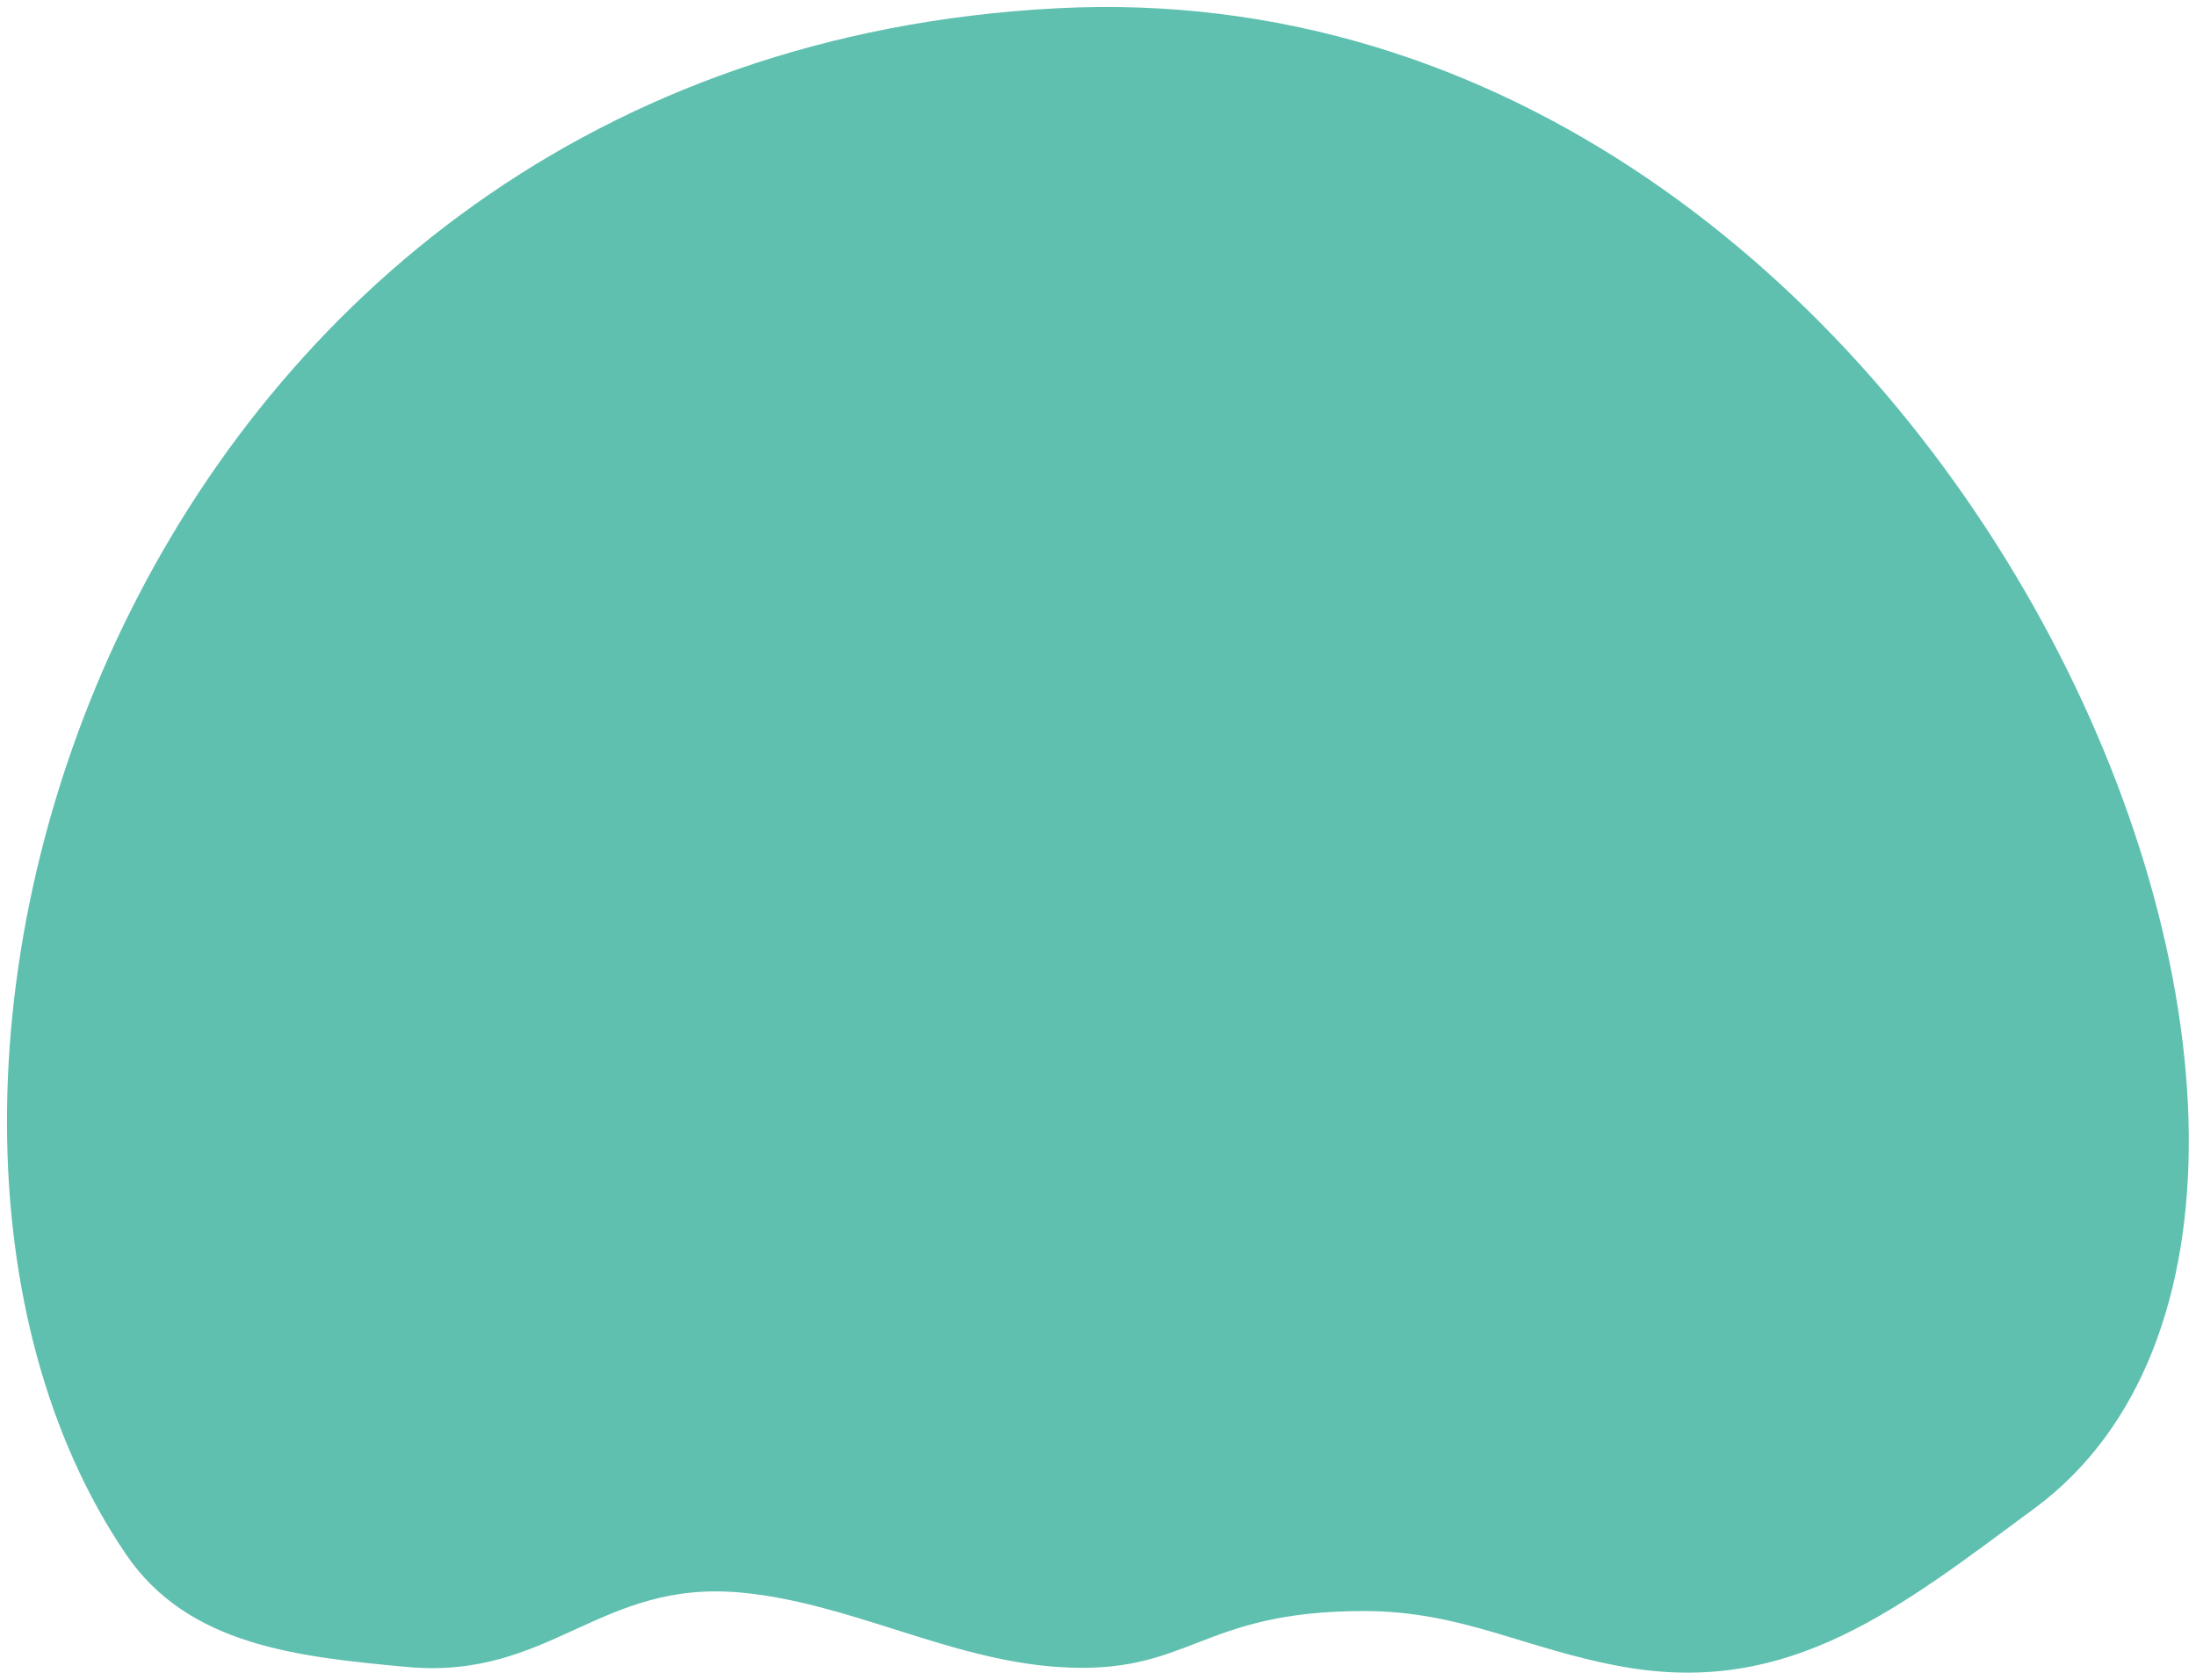 <?xml version="1.0" encoding="UTF-8"?> <svg xmlns="http://www.w3.org/2000/svg" width="749" height="573" viewBox="0 0 749 573" fill="none"> <path d="M360.604 3.609C43.817 20.074 -64.094 371.35 43.653 529.844C64.59 560.642 101.648 564.441 138.728 567.883C187.49 572.41 204.081 537.998 252.843 542.524C289.924 545.966 323.455 565.285 360.604 567.883C405.91 571.052 408.166 548.814 465.223 548.814C499.034 548.814 520.683 562.004 553.979 567.883C610.452 577.854 647.316 548.022 693.439 513.946C839.246 406.222 664.904 -12.207 360.604 3.609Z" fill="#5FC0B0" stroke="#5FC0B0" stroke-width="1.585"></path> </svg> 